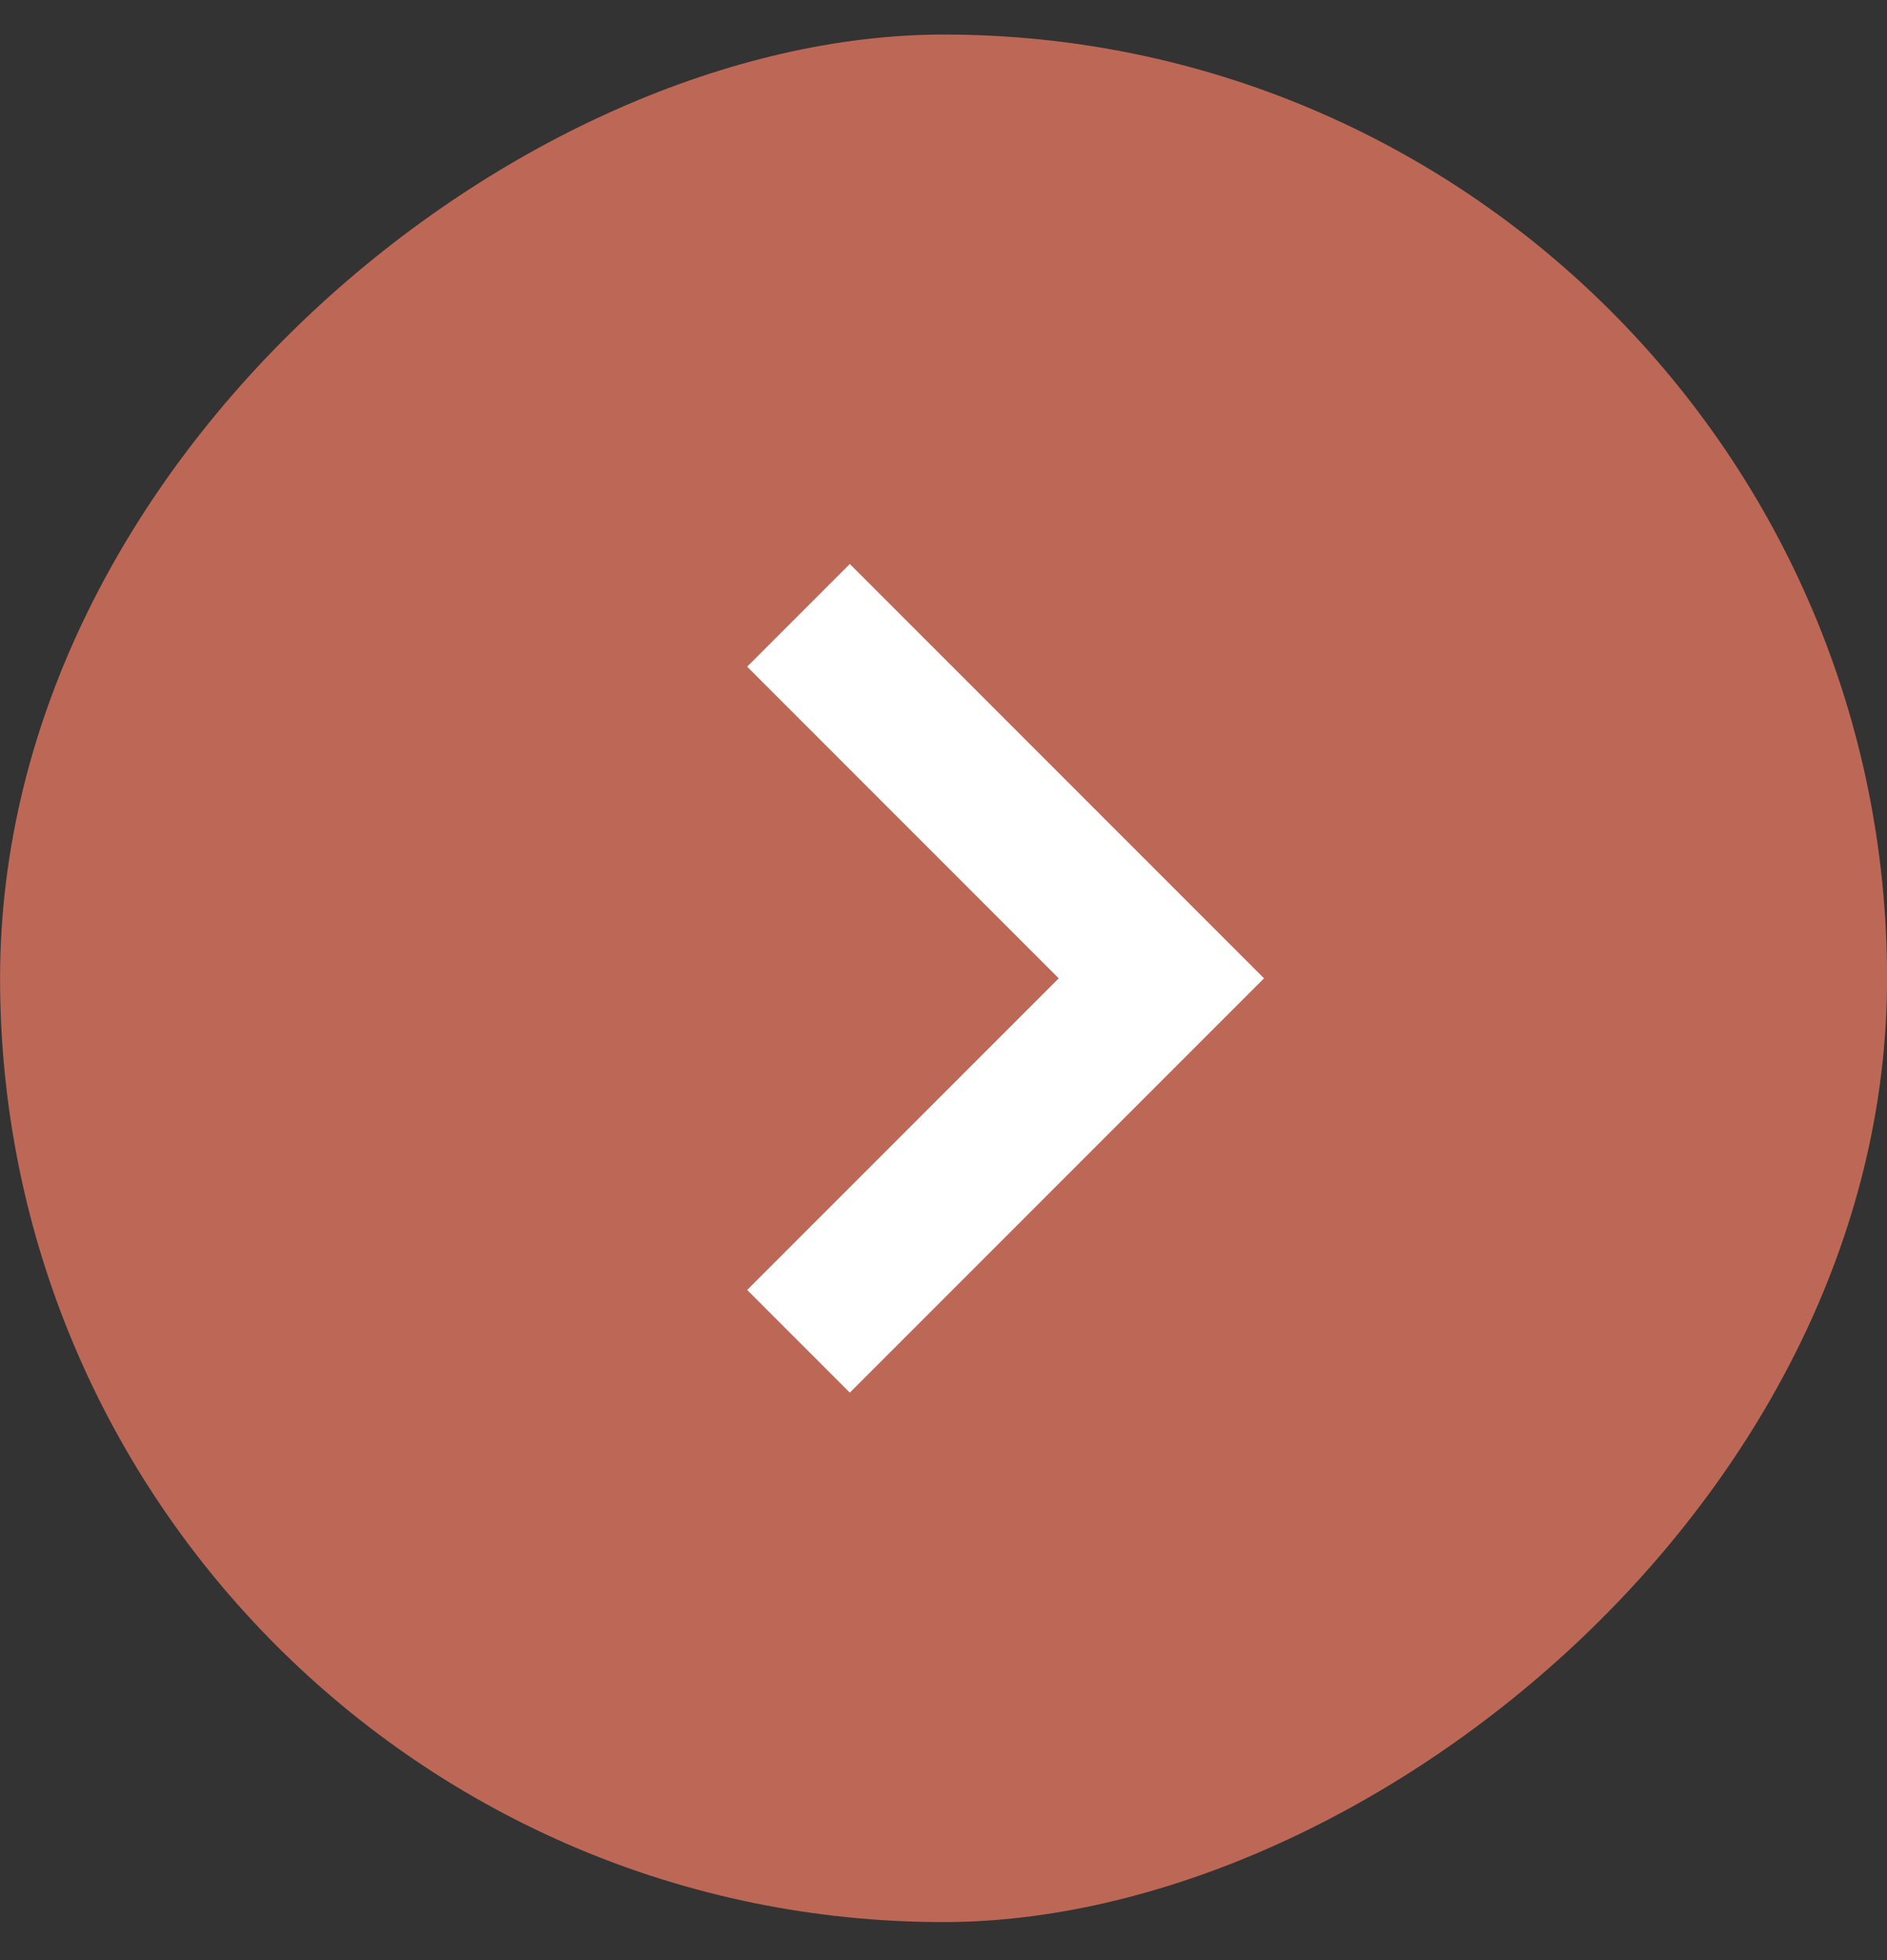 <svg width="26" height="27" viewBox="0 0 26 27" fill="none" xmlns="http://www.w3.org/2000/svg">
<rect x="0" y="0" width="26" height="27" fill="#333333" stroke="none"/>
<rect x="0.001" y="26.476" width="26" height="26" rx="13" transform="rotate(-90 0.001 26.476)" fill="#BD6856"/>
<path d="M11.002 18.476L16.002 13.476L11.002 8.476" stroke="white" stroke-width="2"/>
</svg>
